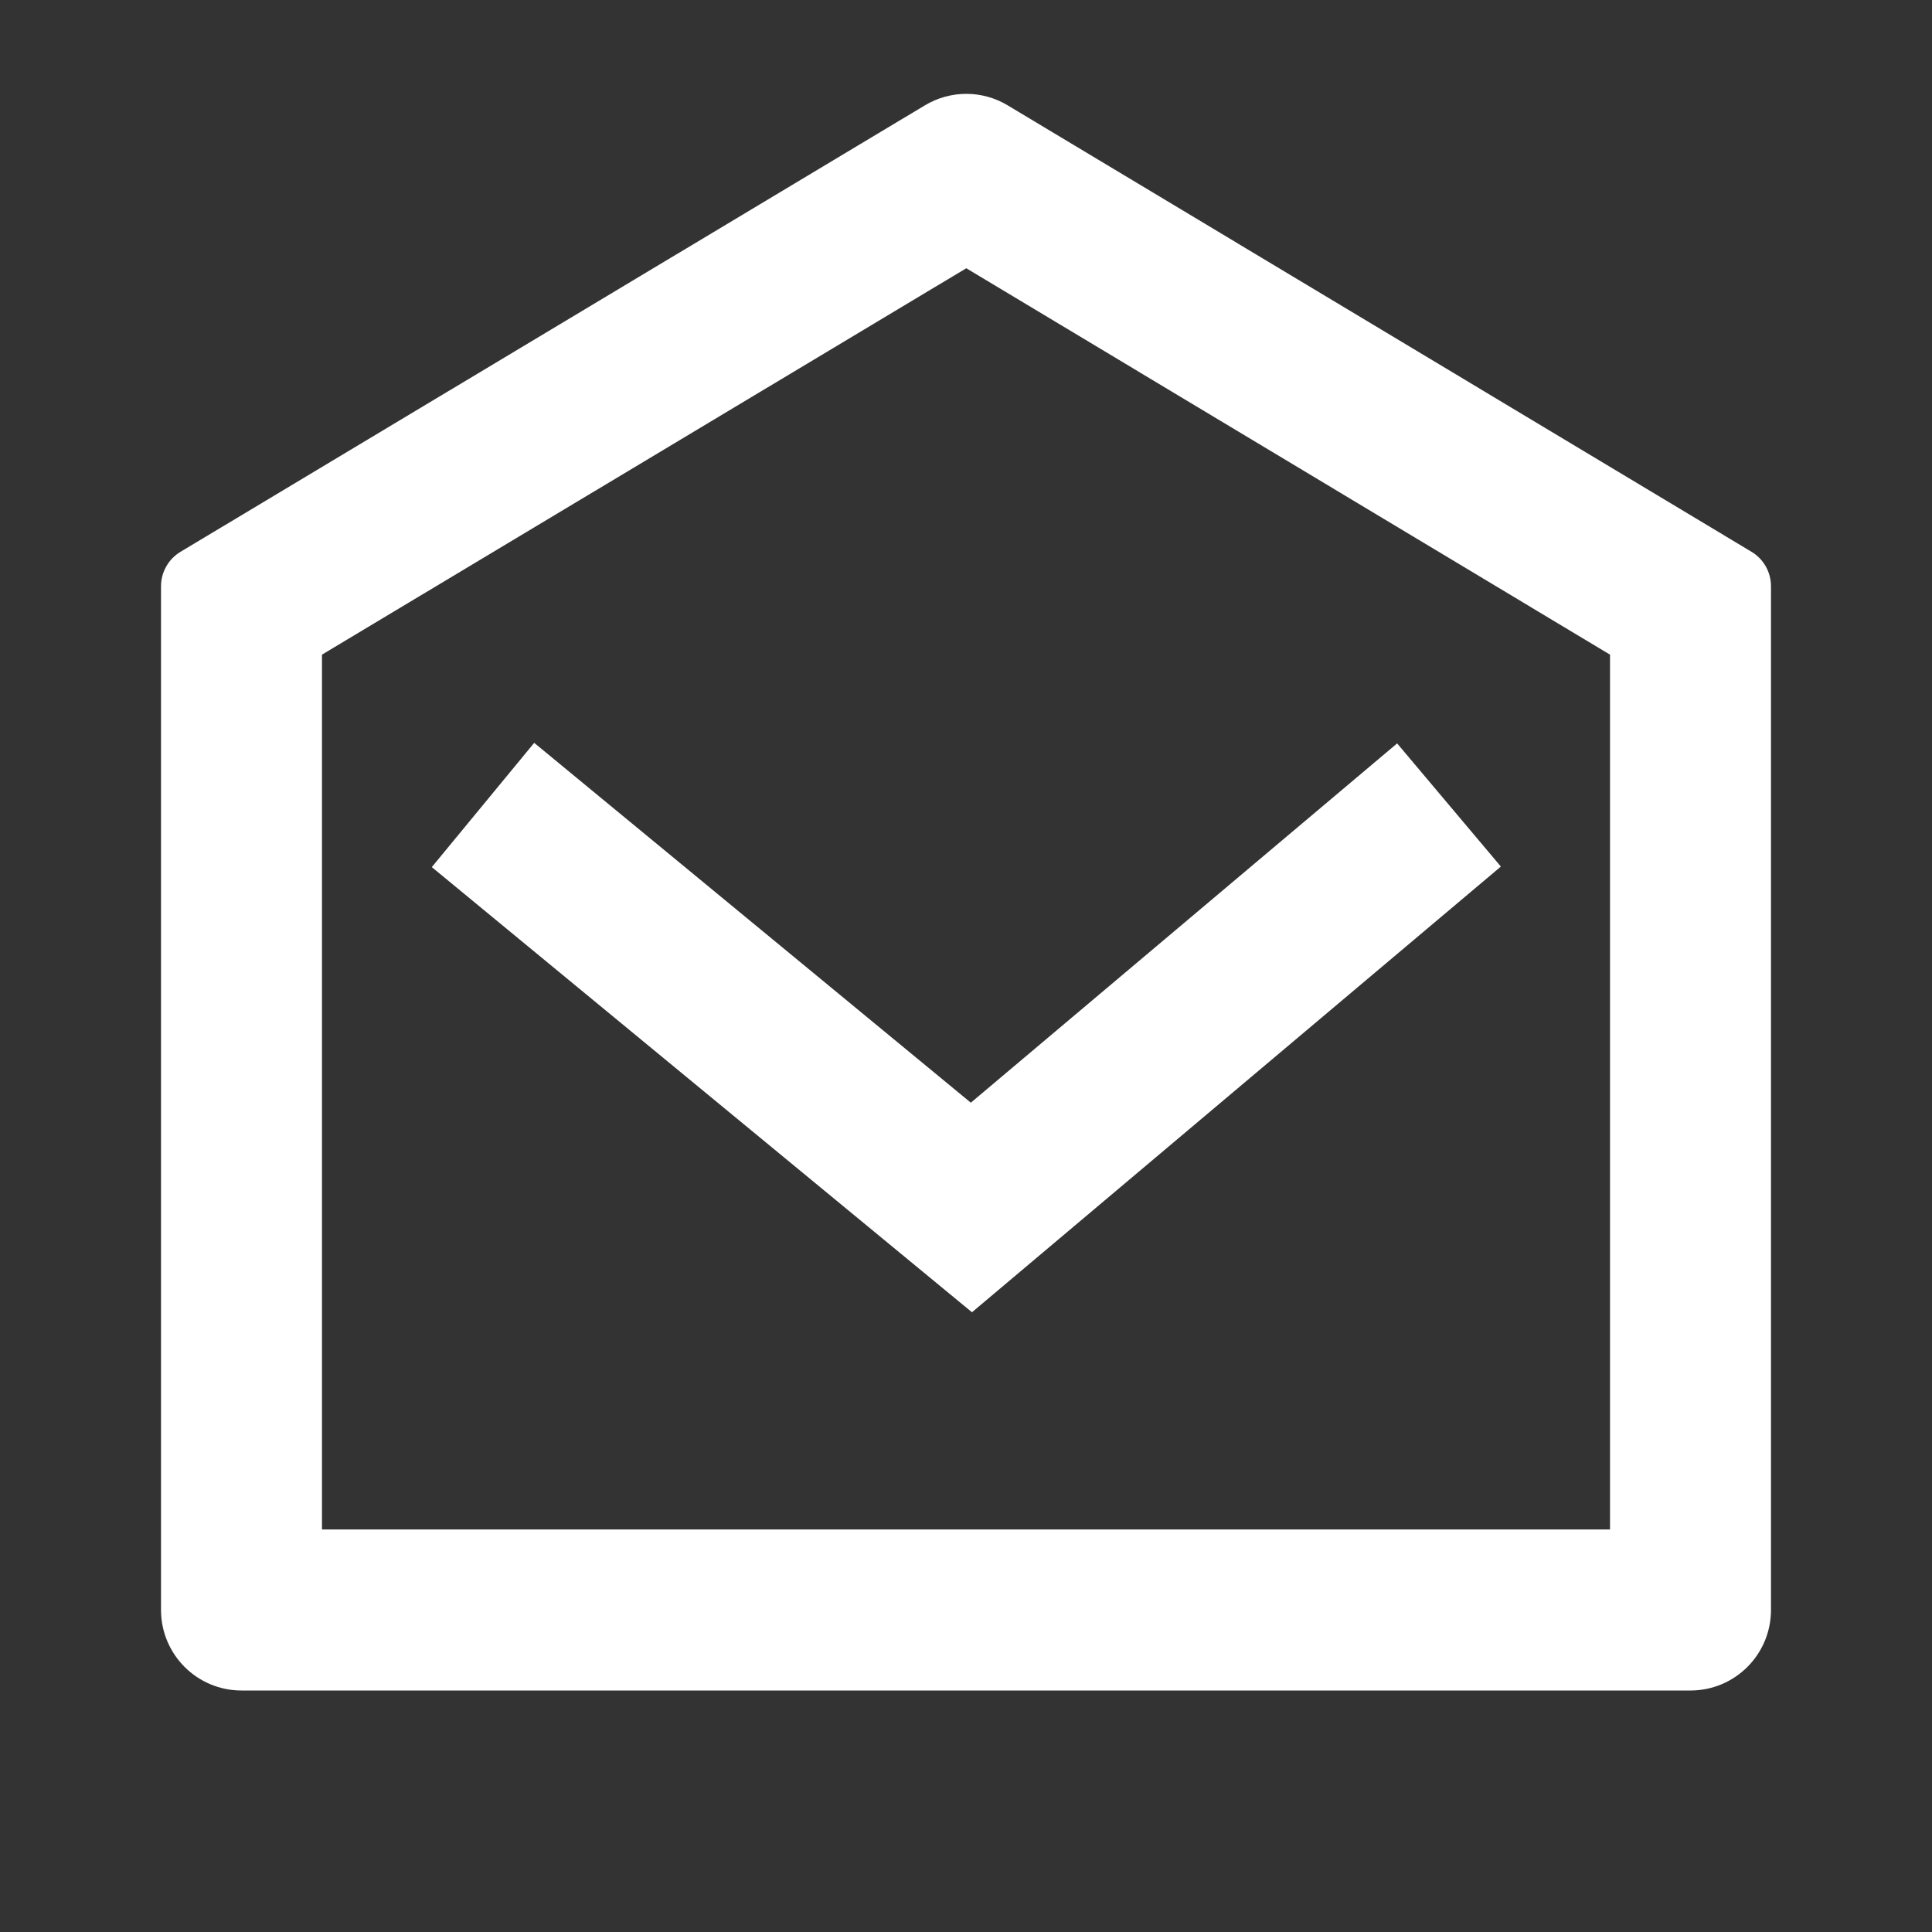 <svg width="32" height="32" viewBox="0 0 32 32" fill="none" xmlns="http://www.w3.org/2000/svg">
<rect x="0" y="0" width="32" height="32" fill="#333333" stroke="none"/>
<path d="M2.991 9.139L15.319 1.745C15.742 1.491 16.269 1.491 16.691 1.745L29.01 9.139C29.211 9.259 29.333 9.476 29.333 9.71V26.666C29.333 27.403 28.736 28 28 28H4C3.264 28 2.667 27.403 2.667 26.666V9.711C2.667 9.476 2.79 9.259 2.991 9.139ZM5.333 10.843V25.333H26.667V10.843L16.005 4.443L5.333 10.843ZM16.08 18.264L23.141 12.313L24.859 14.353L16.099 21.735L7.152 14.362L8.848 12.304L16.08 18.264Z" fill="white"/>
</svg>
